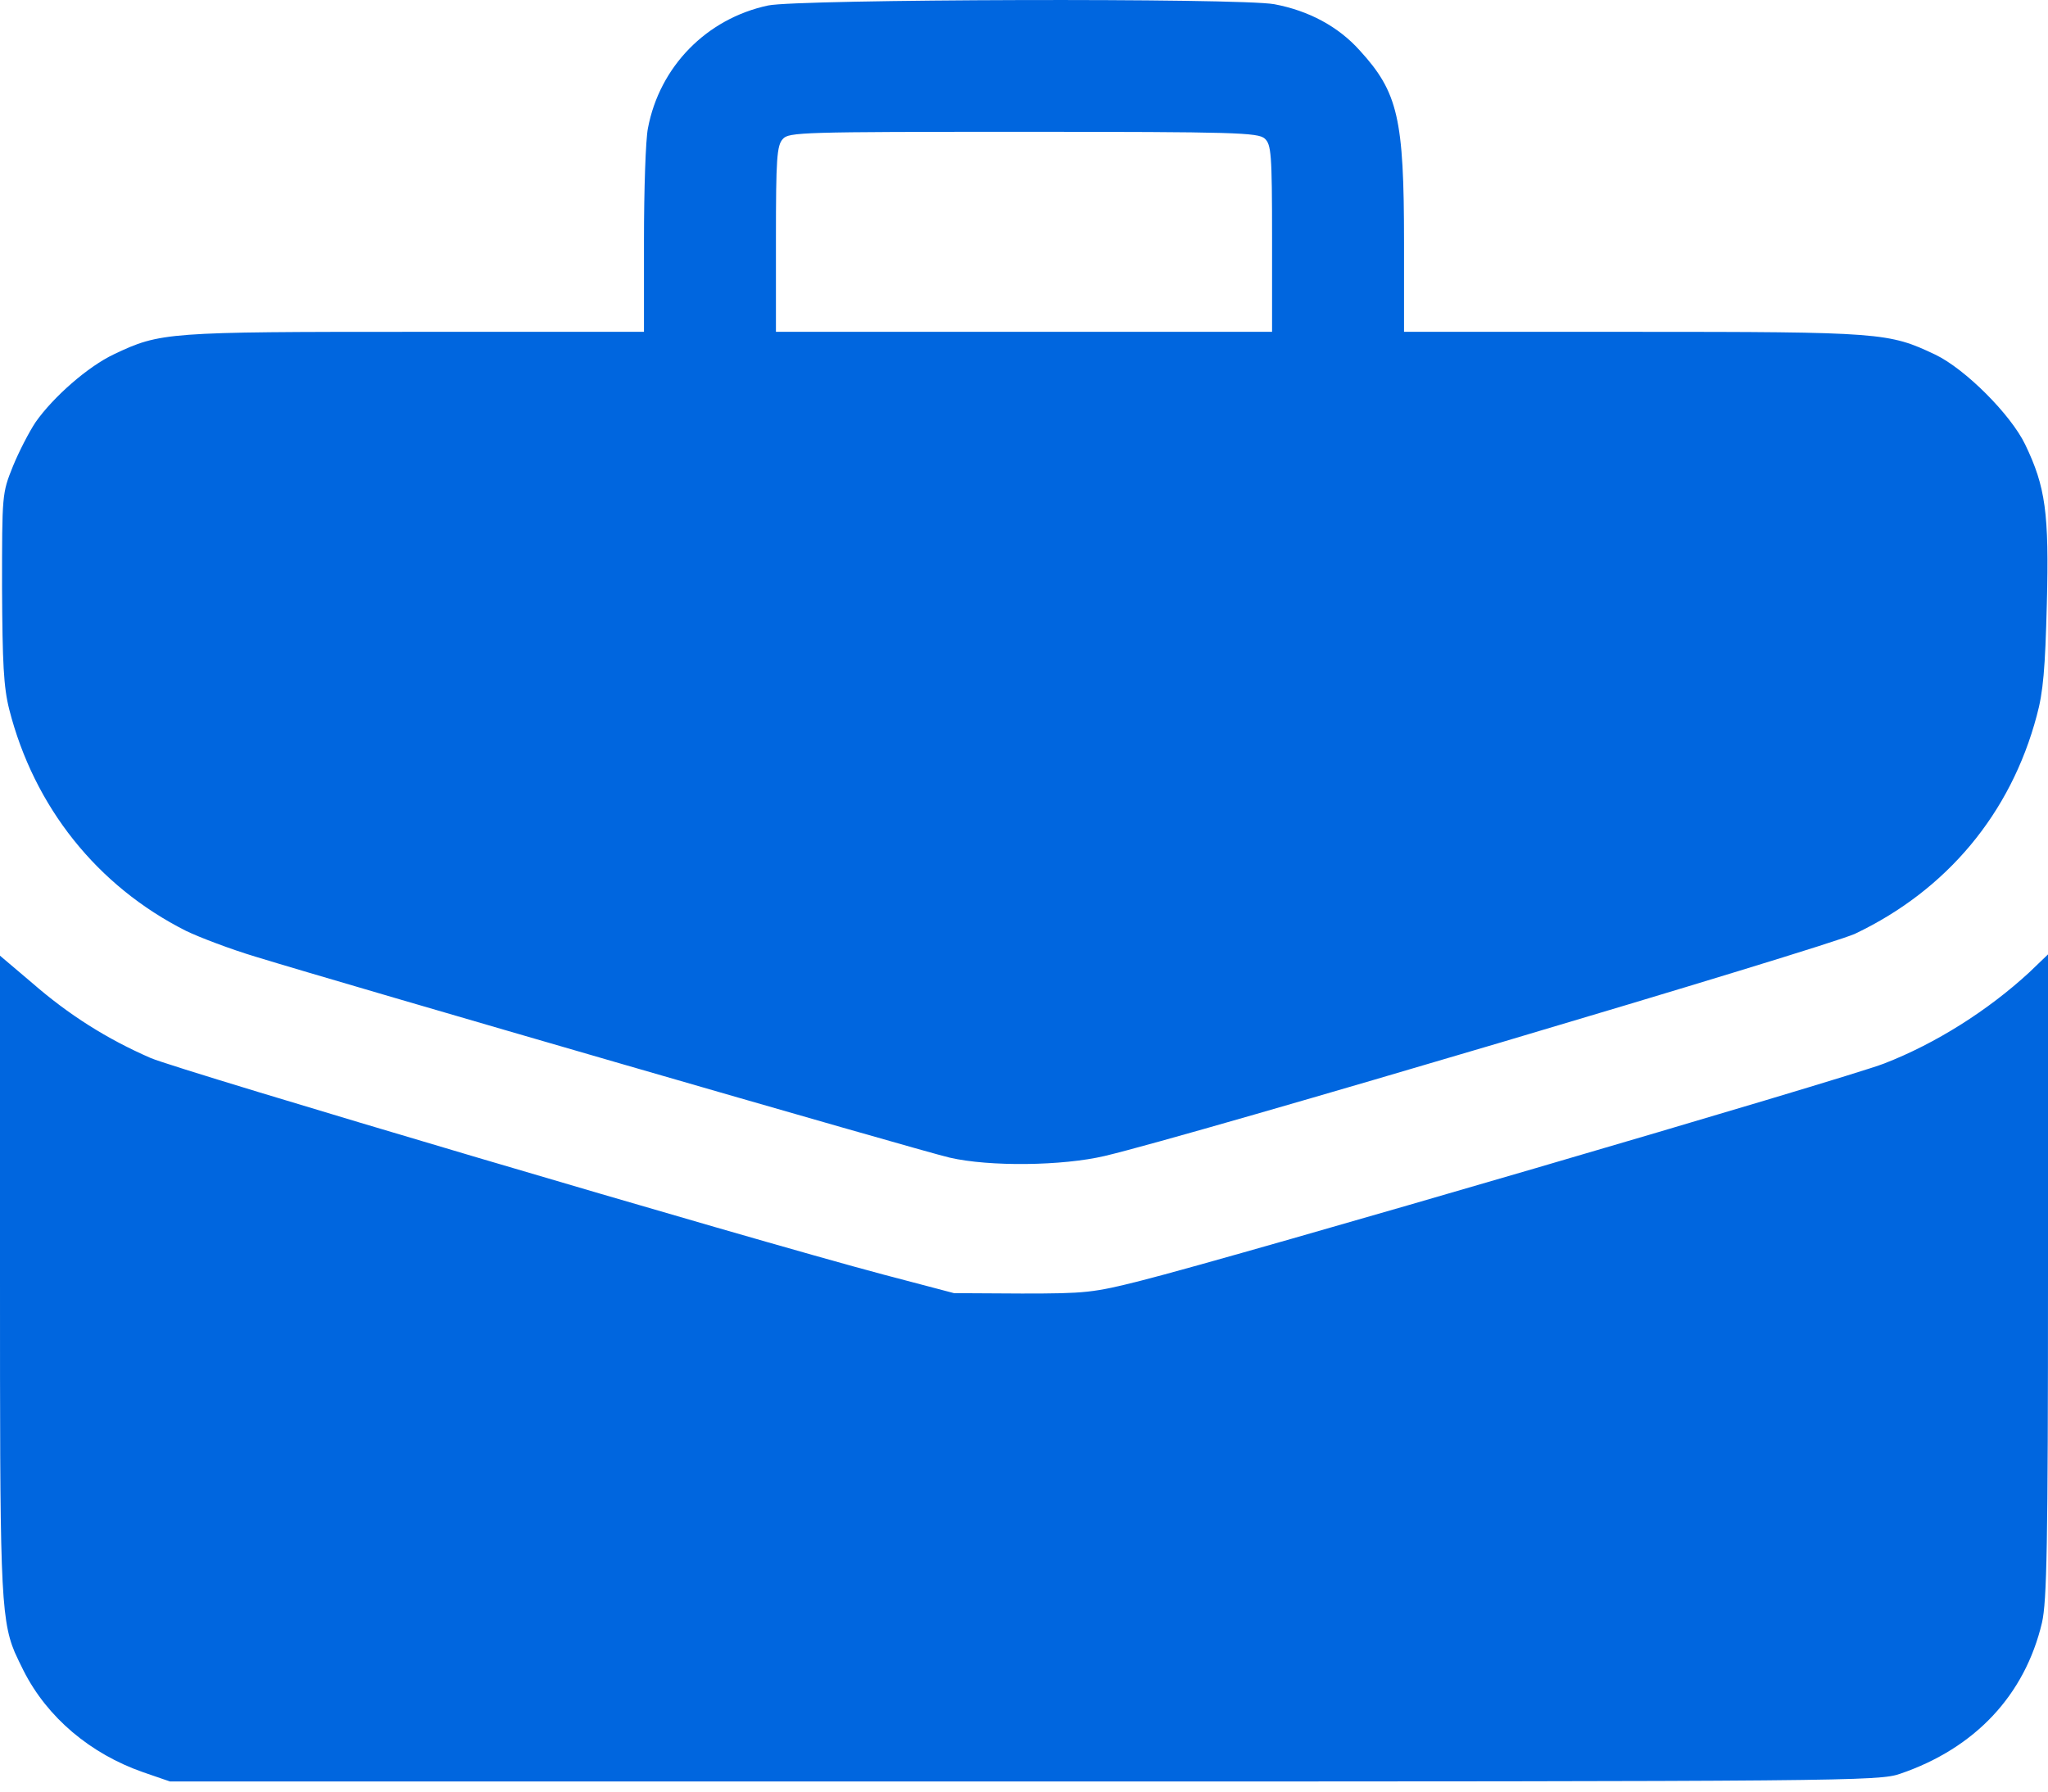 <svg width="16" height="14" viewBox="0 0 16 14" fill="none" xmlns="http://www.w3.org/2000/svg">
<path fill-rule="evenodd" clip-rule="evenodd" d="M5.062 1.002C5.153 0.521 5.519 0.146 6 0.043C6.231 -0.007 9.688 -0.017 9.956 0.033C10.222 0.083 10.453 0.205 10.622 0.393C10.922 0.721 10.969 0.924 10.969 1.896V2.593H12.759C14.703 2.593 14.756 2.599 15.119 2.771C15.353 2.883 15.709 3.239 15.822 3.474C15.981 3.805 16.009 4.008 15.991 4.718C15.978 5.221 15.963 5.408 15.912 5.593C15.709 6.358 15.209 6.955 14.494 7.296C14.275 7.399 9.306 8.874 8.631 9.033C8.3 9.111 7.731 9.118 7.419 9.046C7.2 8.996 2.659 7.68 2 7.477C1.803 7.418 1.556 7.324 1.453 7.274C0.759 6.924 0.266 6.305 0.072 5.543C0.028 5.368 0.019 5.183 0.016 4.593C0.016 3.864 0.016 3.855 0.1 3.646C0.147 3.53 0.228 3.374 0.278 3.299C0.416 3.102 0.687 2.864 0.891 2.768C1.253 2.596 1.303 2.593 3.244 2.593H5.031V1.877C5.031 1.486 5.044 1.089 5.062 1.002ZM9.938 1.864C9.938 1.196 9.931 1.13 9.881 1.083C9.828 1.036 9.653 1.03 7.994 1.03C6.263 1.03 6.162 1.033 6.116 1.086C6.069 1.136 6.062 1.239 6.062 1.868V2.593H8H9.938V1.864ZM0.115 12.911C0 12.639 0 12.318 0 9.974V7.468L0.25 7.68C0.537 7.93 0.834 8.118 1.178 8.268C1.416 8.368 5.825 9.674 6.906 9.961L7.453 10.105L7.984 10.108C8.481 10.108 8.541 10.102 8.912 10.008C9.653 9.821 14.431 8.424 14.719 8.311C15.122 8.155 15.531 7.896 15.853 7.599L16 7.458V9.971C16 12.077 15.991 12.514 15.953 12.68C15.819 13.246 15.431 13.661 14.844 13.861C14.678 13.918 14.459 13.921 8 13.921H1.328L1.119 13.849C0.706 13.705 0.369 13.421 0.184 13.055C0.158 13.002 0.135 12.957 0.115 12.911Z" fill="#0066DF"/>
</svg>
